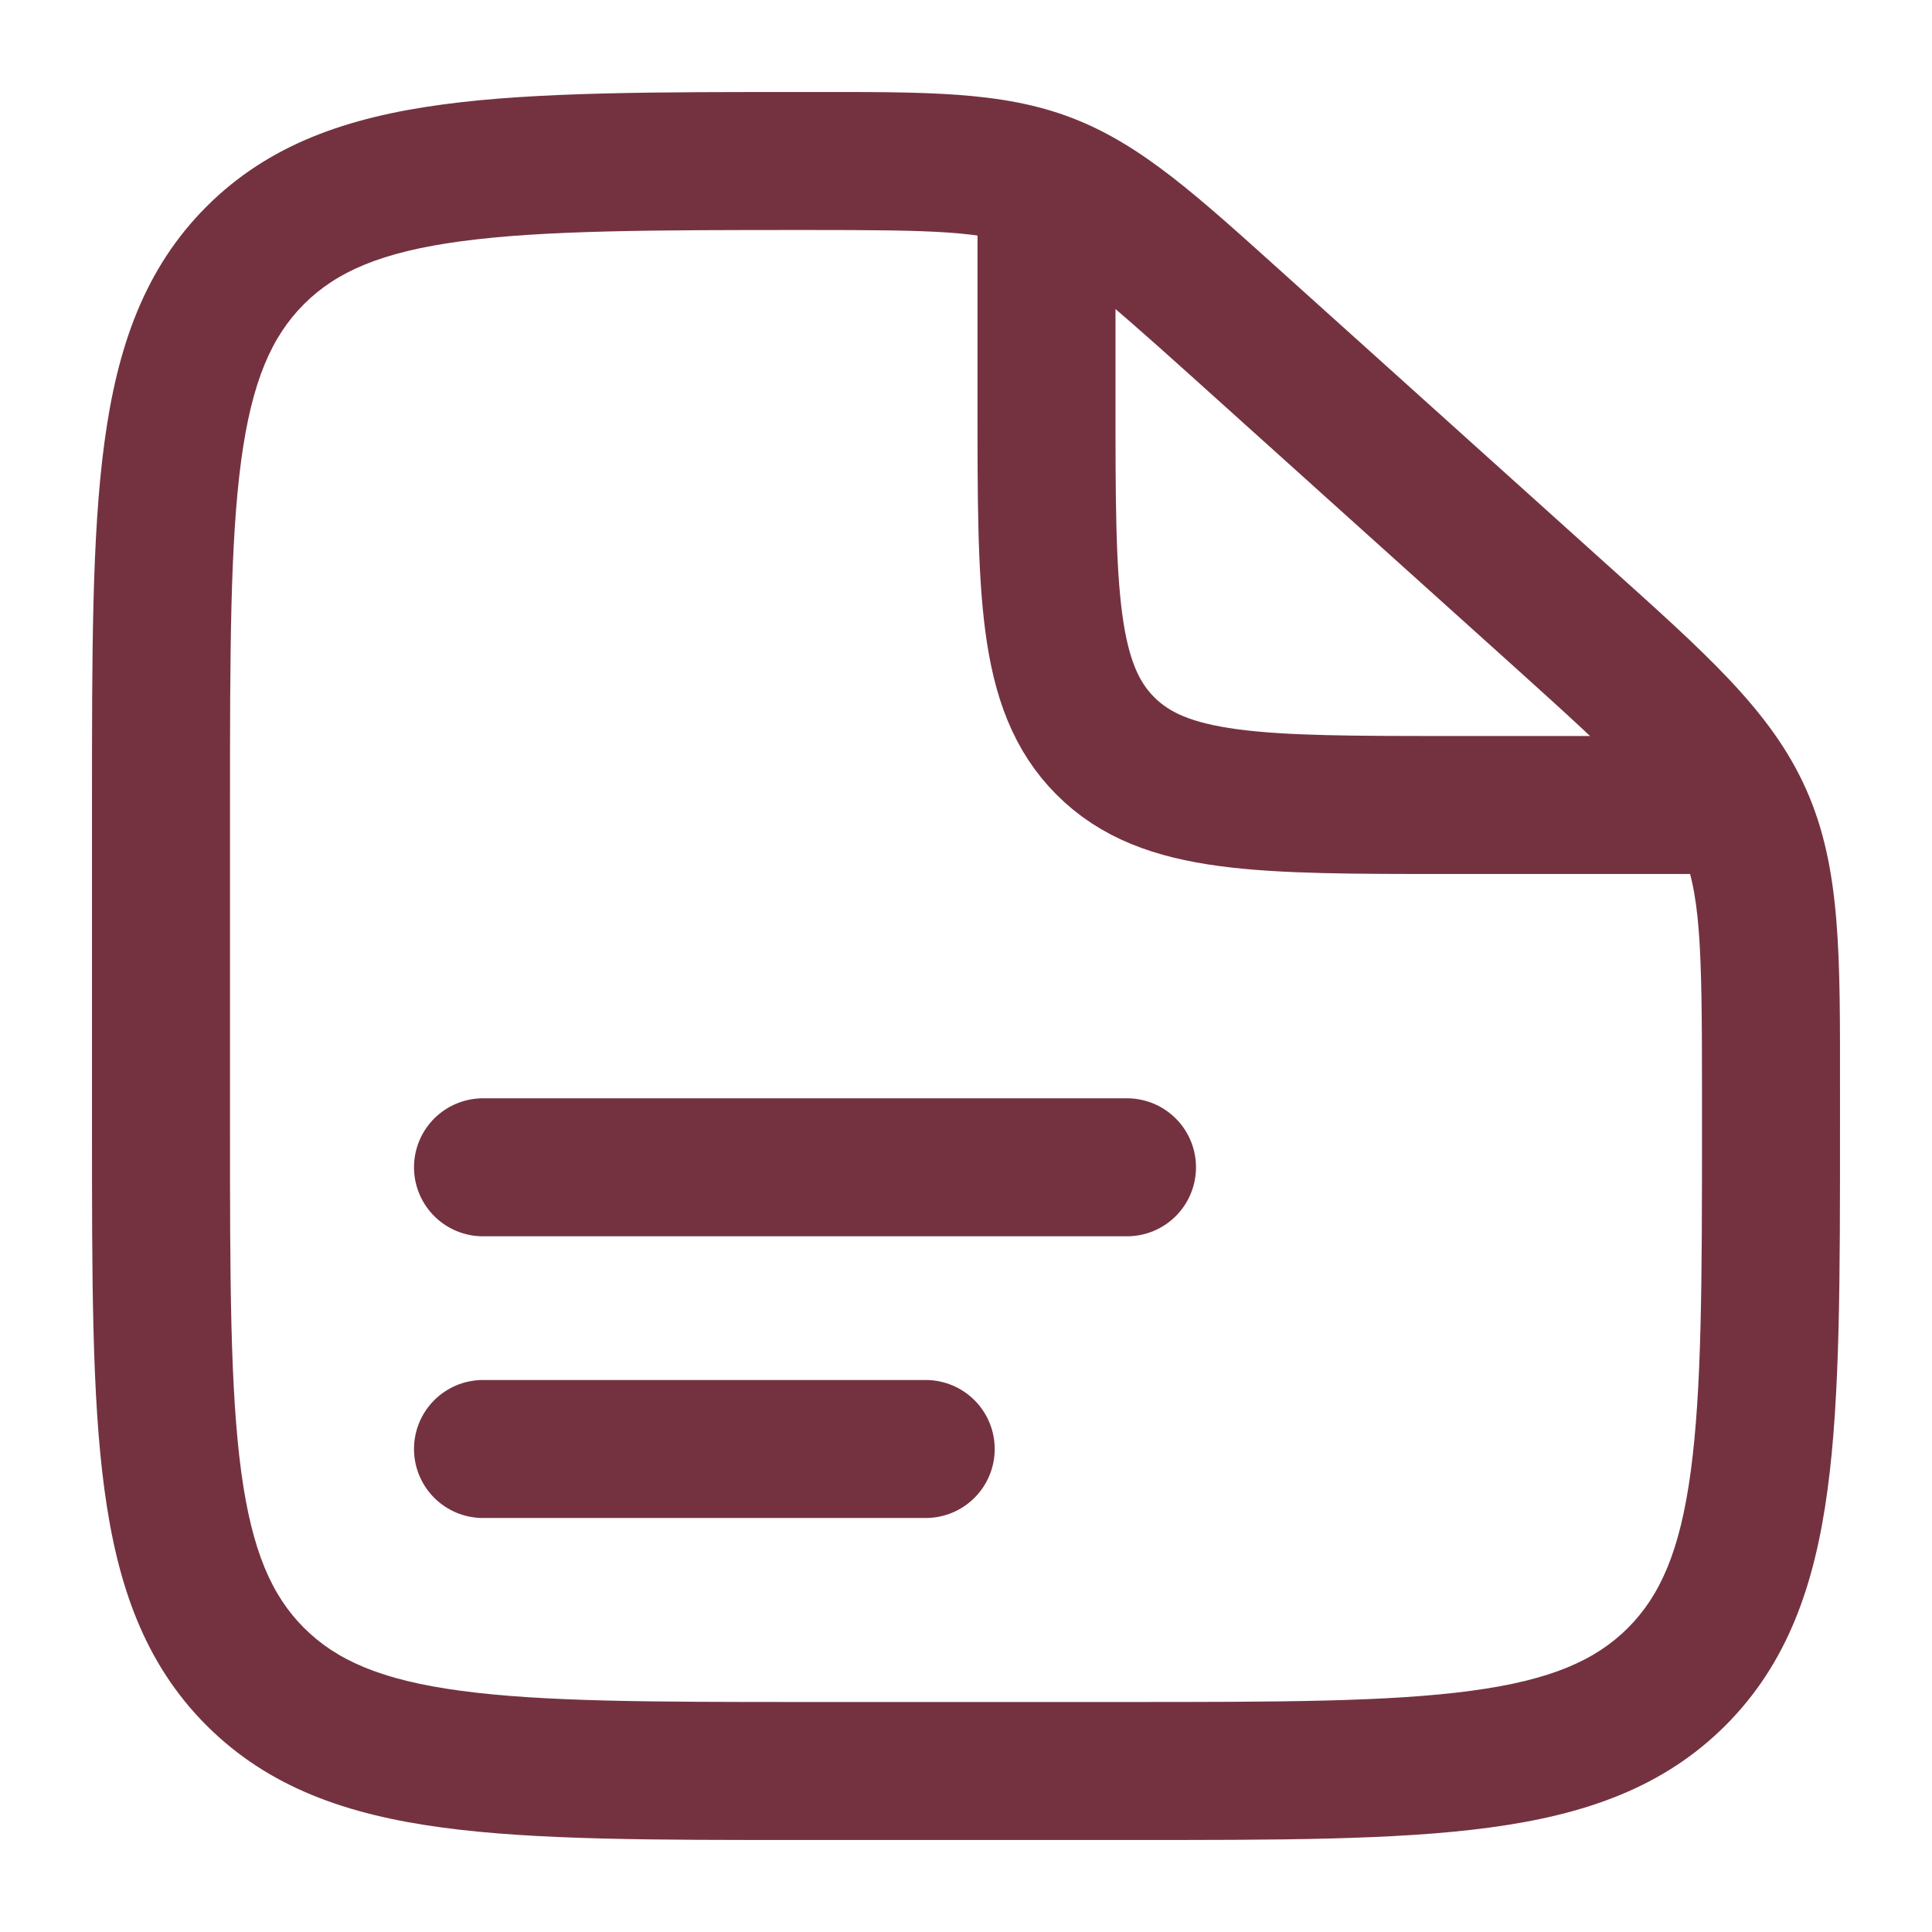 <svg width="21" height="21" viewBox="0 0 21 21" fill="none" xmlns="http://www.w3.org/2000/svg">
<path d="M13.469 3.547L12.967 4.104L13.469 3.547ZM16.933 6.664L16.431 7.222H16.431L16.933 6.664ZM18.947 8.885L18.262 9.19L18.262 9.19L18.947 8.885ZM2.775 18.225L3.305 17.695H3.305L2.775 18.225ZM18.225 18.225L17.695 17.695L17.695 17.695L18.225 18.225ZM12.25 19.25V18.5H8.75V19.25V20H12.25V19.25ZM1.75 12.25H2.5V8.75H1.75H1V12.25H1.75ZM19.25 11.867H18.5V12.25H19.25H20V11.867H19.25ZM13.469 3.547L12.967 4.104L16.431 7.222L16.933 6.664L17.434 6.107L13.97 2.989L13.469 3.547ZM19.25 11.867H20C20 10.399 20.015 9.439 19.632 8.58L18.947 8.885L18.262 9.19C18.485 9.69 18.5 10.266 18.5 11.867H19.25ZM16.933 6.664L16.431 7.222C17.621 8.293 18.039 8.69 18.262 9.19L18.947 8.885L19.632 8.58C19.25 7.72 18.526 7.09 17.434 6.107L16.933 6.664ZM8.776 1.75V2.5C10.167 2.5 10.669 2.512 11.114 2.683L11.383 1.982L11.652 1.282C10.886 0.988 10.054 1 8.776 1V1.75ZM13.469 3.547L13.97 2.989C13.025 2.139 12.417 1.576 11.652 1.282L11.383 1.982L11.114 2.683C11.56 2.854 11.938 3.179 12.967 4.104L13.469 3.547ZM8.75 19.25V18.5C7.079 18.5 5.901 18.498 5.009 18.378C4.14 18.262 3.655 18.044 3.305 17.695L2.775 18.225L2.245 18.755C2.92 19.43 3.773 19.726 4.81 19.865C5.824 20.002 7.121 20 8.75 20V19.25ZM1.75 12.25H1C1 13.879 0.998 15.176 1.135 16.19C1.274 17.227 1.57 18.08 2.245 18.755L2.775 18.225L3.305 17.695C2.955 17.345 2.738 16.86 2.621 15.991C2.502 15.099 2.5 13.921 2.5 12.25H1.75ZM12.25 19.25V20C13.879 20 15.176 20.002 16.19 19.865C17.227 19.726 18.08 19.43 18.755 18.755L18.225 18.225L17.695 17.695C17.345 18.044 16.86 18.262 15.991 18.378C15.099 18.498 13.921 18.5 12.25 18.5V19.25ZM19.25 12.25H18.5C18.5 13.921 18.498 15.099 18.378 15.991C18.262 16.86 18.044 17.345 17.695 17.695L18.225 18.225L18.755 18.755C19.43 18.08 19.726 17.227 19.865 16.19C20.002 15.176 20 13.879 20 12.25H19.25ZM1.75 8.75H2.5C2.5 7.079 2.502 5.901 2.621 5.009C2.738 4.14 2.955 3.655 3.305 3.305L2.775 2.775L2.245 2.245C1.57 2.92 1.274 3.773 1.135 4.81C0.998 5.824 1 7.121 1 8.75H1.75ZM8.776 1.75V1C7.139 1 5.835 0.998 4.817 1.135C3.777 1.274 2.921 1.569 2.245 2.245L2.775 2.775L3.305 3.305C3.655 2.956 4.14 2.739 5.016 2.622C5.912 2.502 7.096 2.5 8.776 2.5V1.75Z" fill="#743241"/>
<path d="M5.25 12.688H12.25" stroke="#743241" stroke-width="1.5" stroke-linecap="round"/>
<path d="M5.25 15.75H10.062" stroke="#743241" stroke-width="1.5" stroke-linecap="round"/>
<path d="M11.375 2.188V4.375C11.375 6.437 11.375 7.469 12.016 8.109C12.656 8.75 13.688 8.75 15.75 8.75H19.25" stroke="#743241" stroke-width="1.5"/>
</svg>
